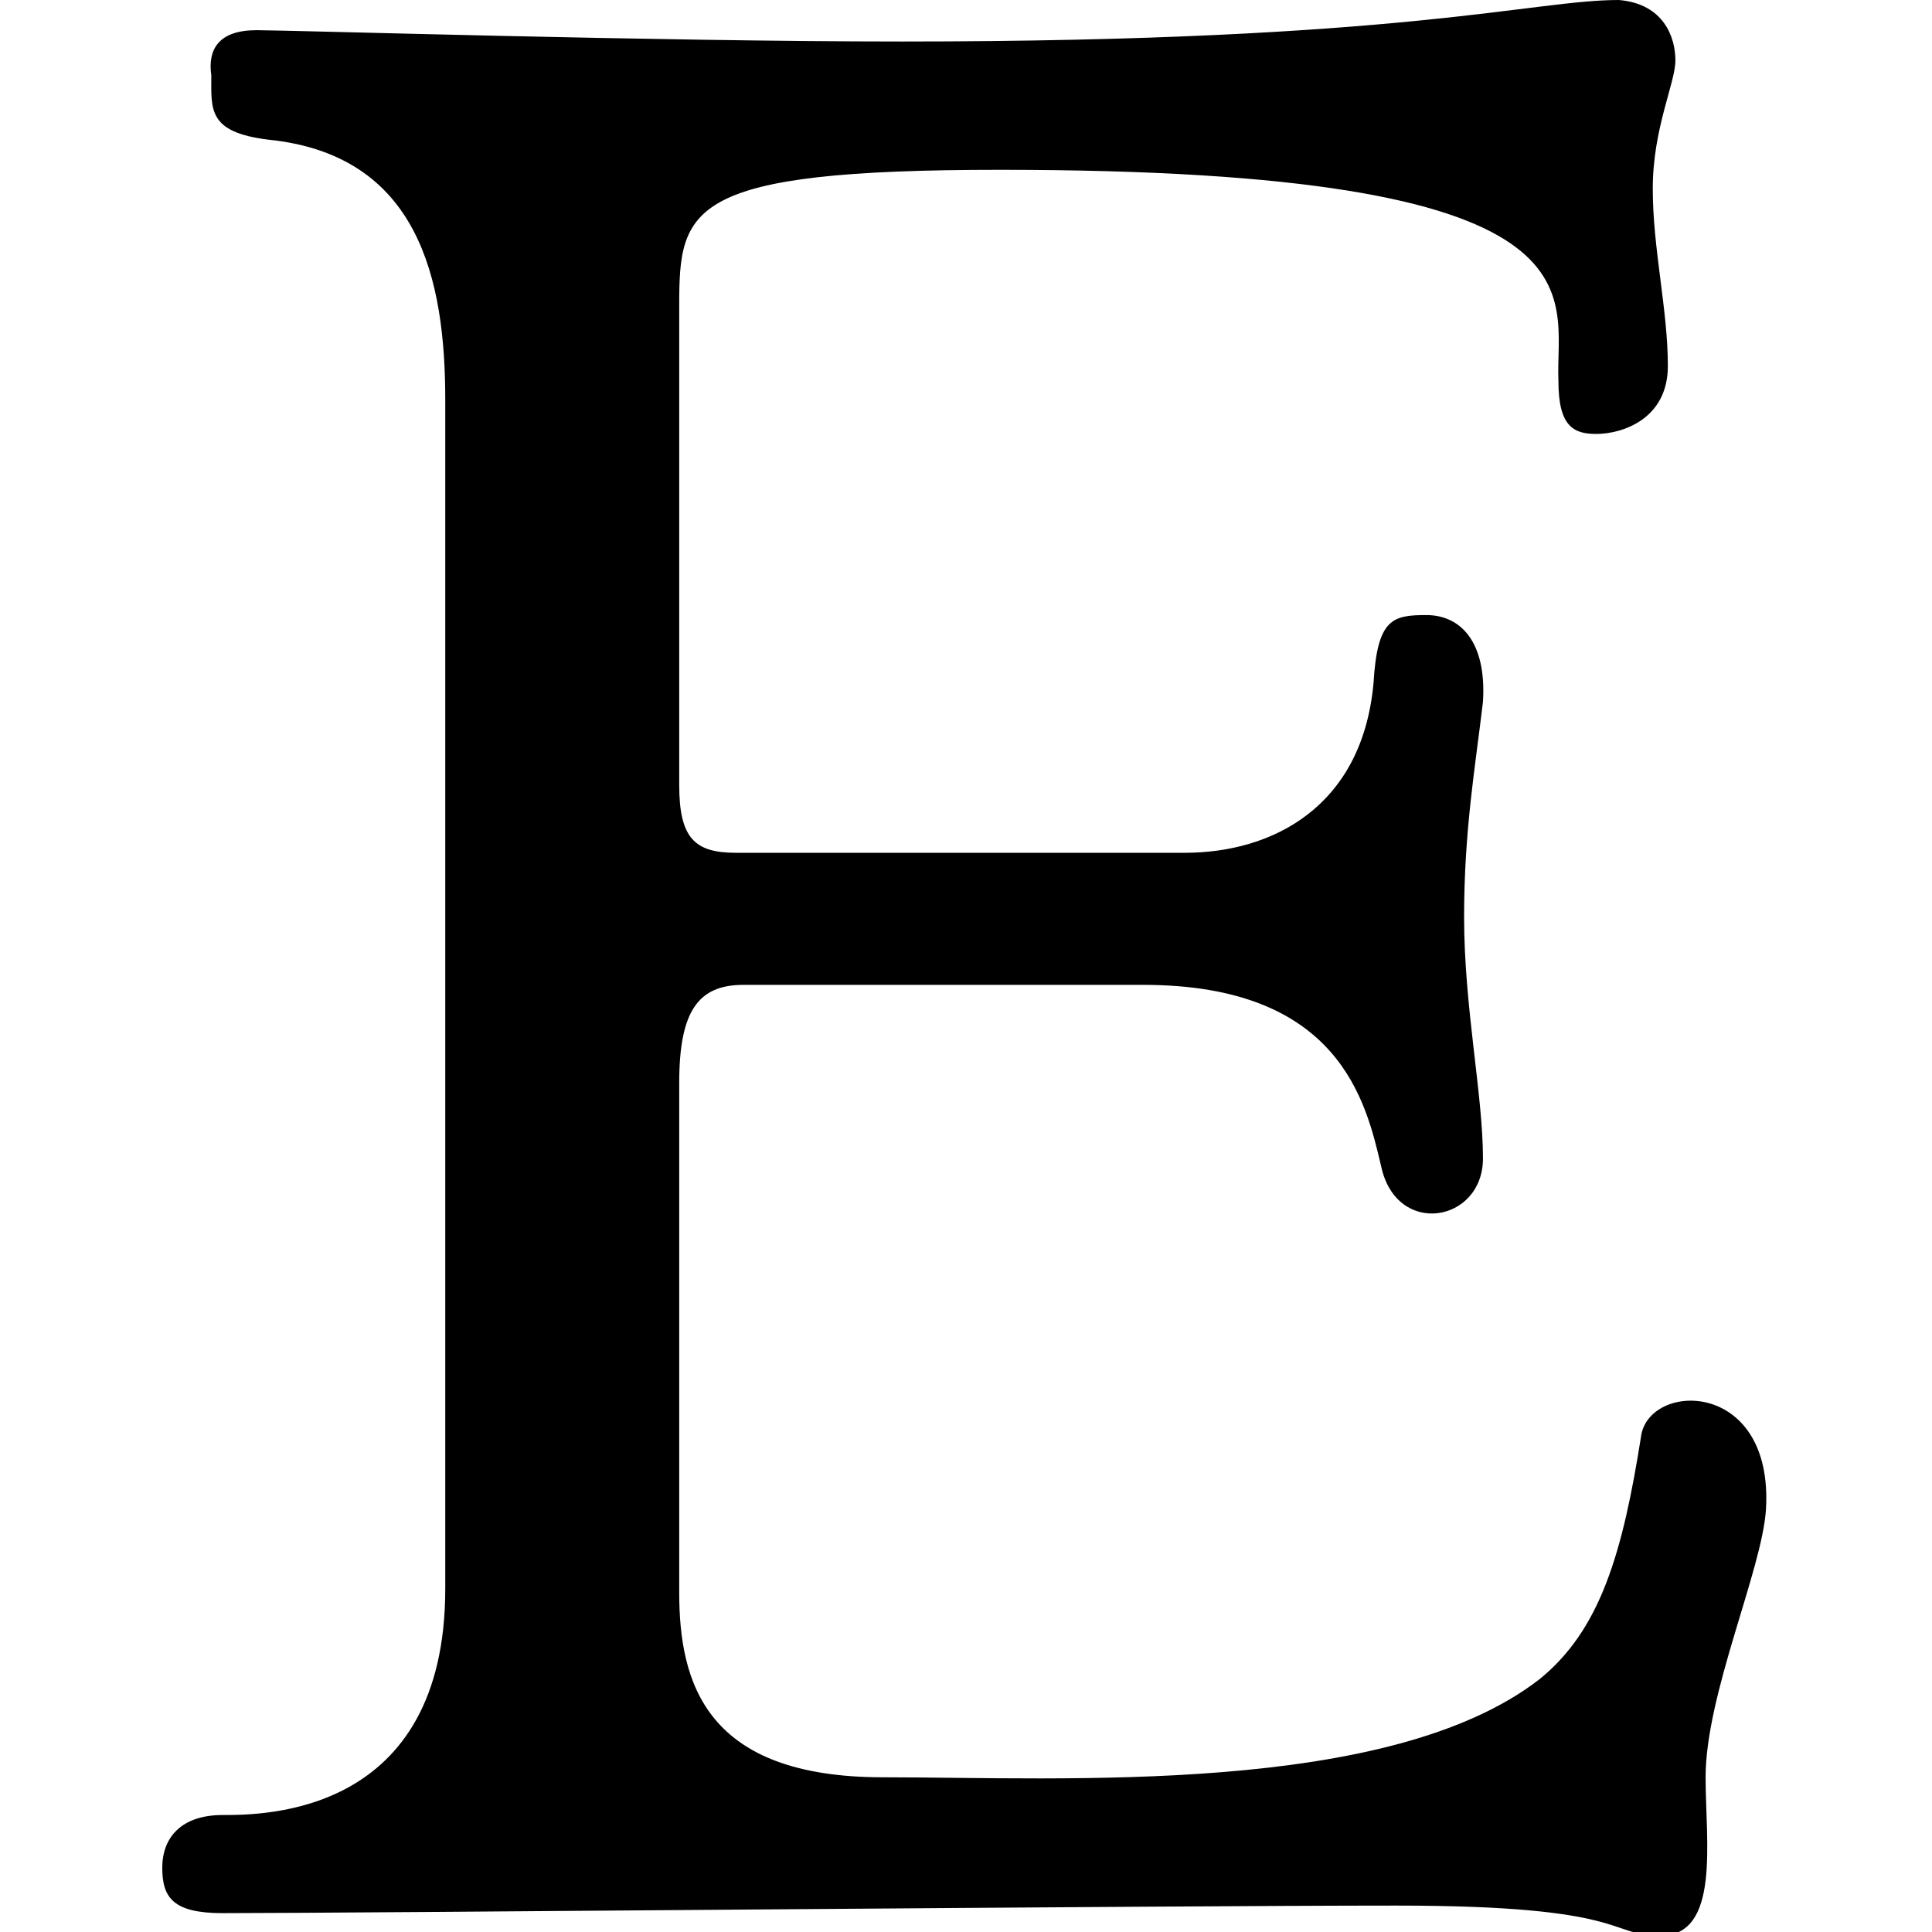 <svg version="1.1" xmlns="http://www.w3.org/2000/svg"   viewBox="0 0 1500 1500">

<path d="M164.063 58.594c-2.93-20.508 5.859-35.156 35.156-35.156 26.367 0 310.547 8.789 500.977 8.789 392.578 0 489.258-32.227 556.641-32.227 35.156 2.93 43.945 29.297 43.945 46.875s-17.578 52.734-17.578 99.609c0 46.875 11.719 93.75 11.719 137.695 0 41.016-35.156 52.734-55.664 52.734-17.578 0-29.297-5.859-29.297-41.016-2.93-67.383 46.875-164.063-433.594-164.063-243.164 0-249.023 29.297-249.023 105.469 0 79.102 0 333.984 0 372.070 0 41.016 11.719 52.734 43.945 52.734s281.25 0 348.633 0c67.383 0 137.695-35.156 146.484-131.836 2.93-49.805 14.648-52.734 41.016-52.734s46.875 20.508 43.945 67.383c-5.859 49.805-14.648 99.609-14.648 166.992 0 70.313 14.648 137.695 14.648 187.5s-67.383 61.523-79.102 5.859c-11.719-49.805-32.227-140.625-184.57-140.625s-275.391 0-310.547 0c-35.156 0-49.805 20.508-49.805 76.172s0 328.125 0 395.508c0 70.313 20.508 143.555 158.203 143.555 140.625 0 392.578 14.648 509.766-76.172 46.875-38.086 64.453-96.68 79.102-190.43 8.789-41.016 102.539-41.016 96.68 58.594-2.93 46.875-46.875 143.555-46.875 208.008 0 49.805 11.719 123.047-35.156 123.047-41.016 0-23.438-23.438-205.078-23.438s-805.664 5.859-911.133 5.859c-38.086 0-46.875-11.719-46.875-35.156s14.648-41.016 46.875-41.016c32.227 0 172.852 0 172.852-175.781 0-178.711 0-826.172 0-922.852 0-93.75-20.508-190.43-137.695-202.148-46.875-5.859-43.945-23.438-43.945-49.805z"></path>
</svg>
